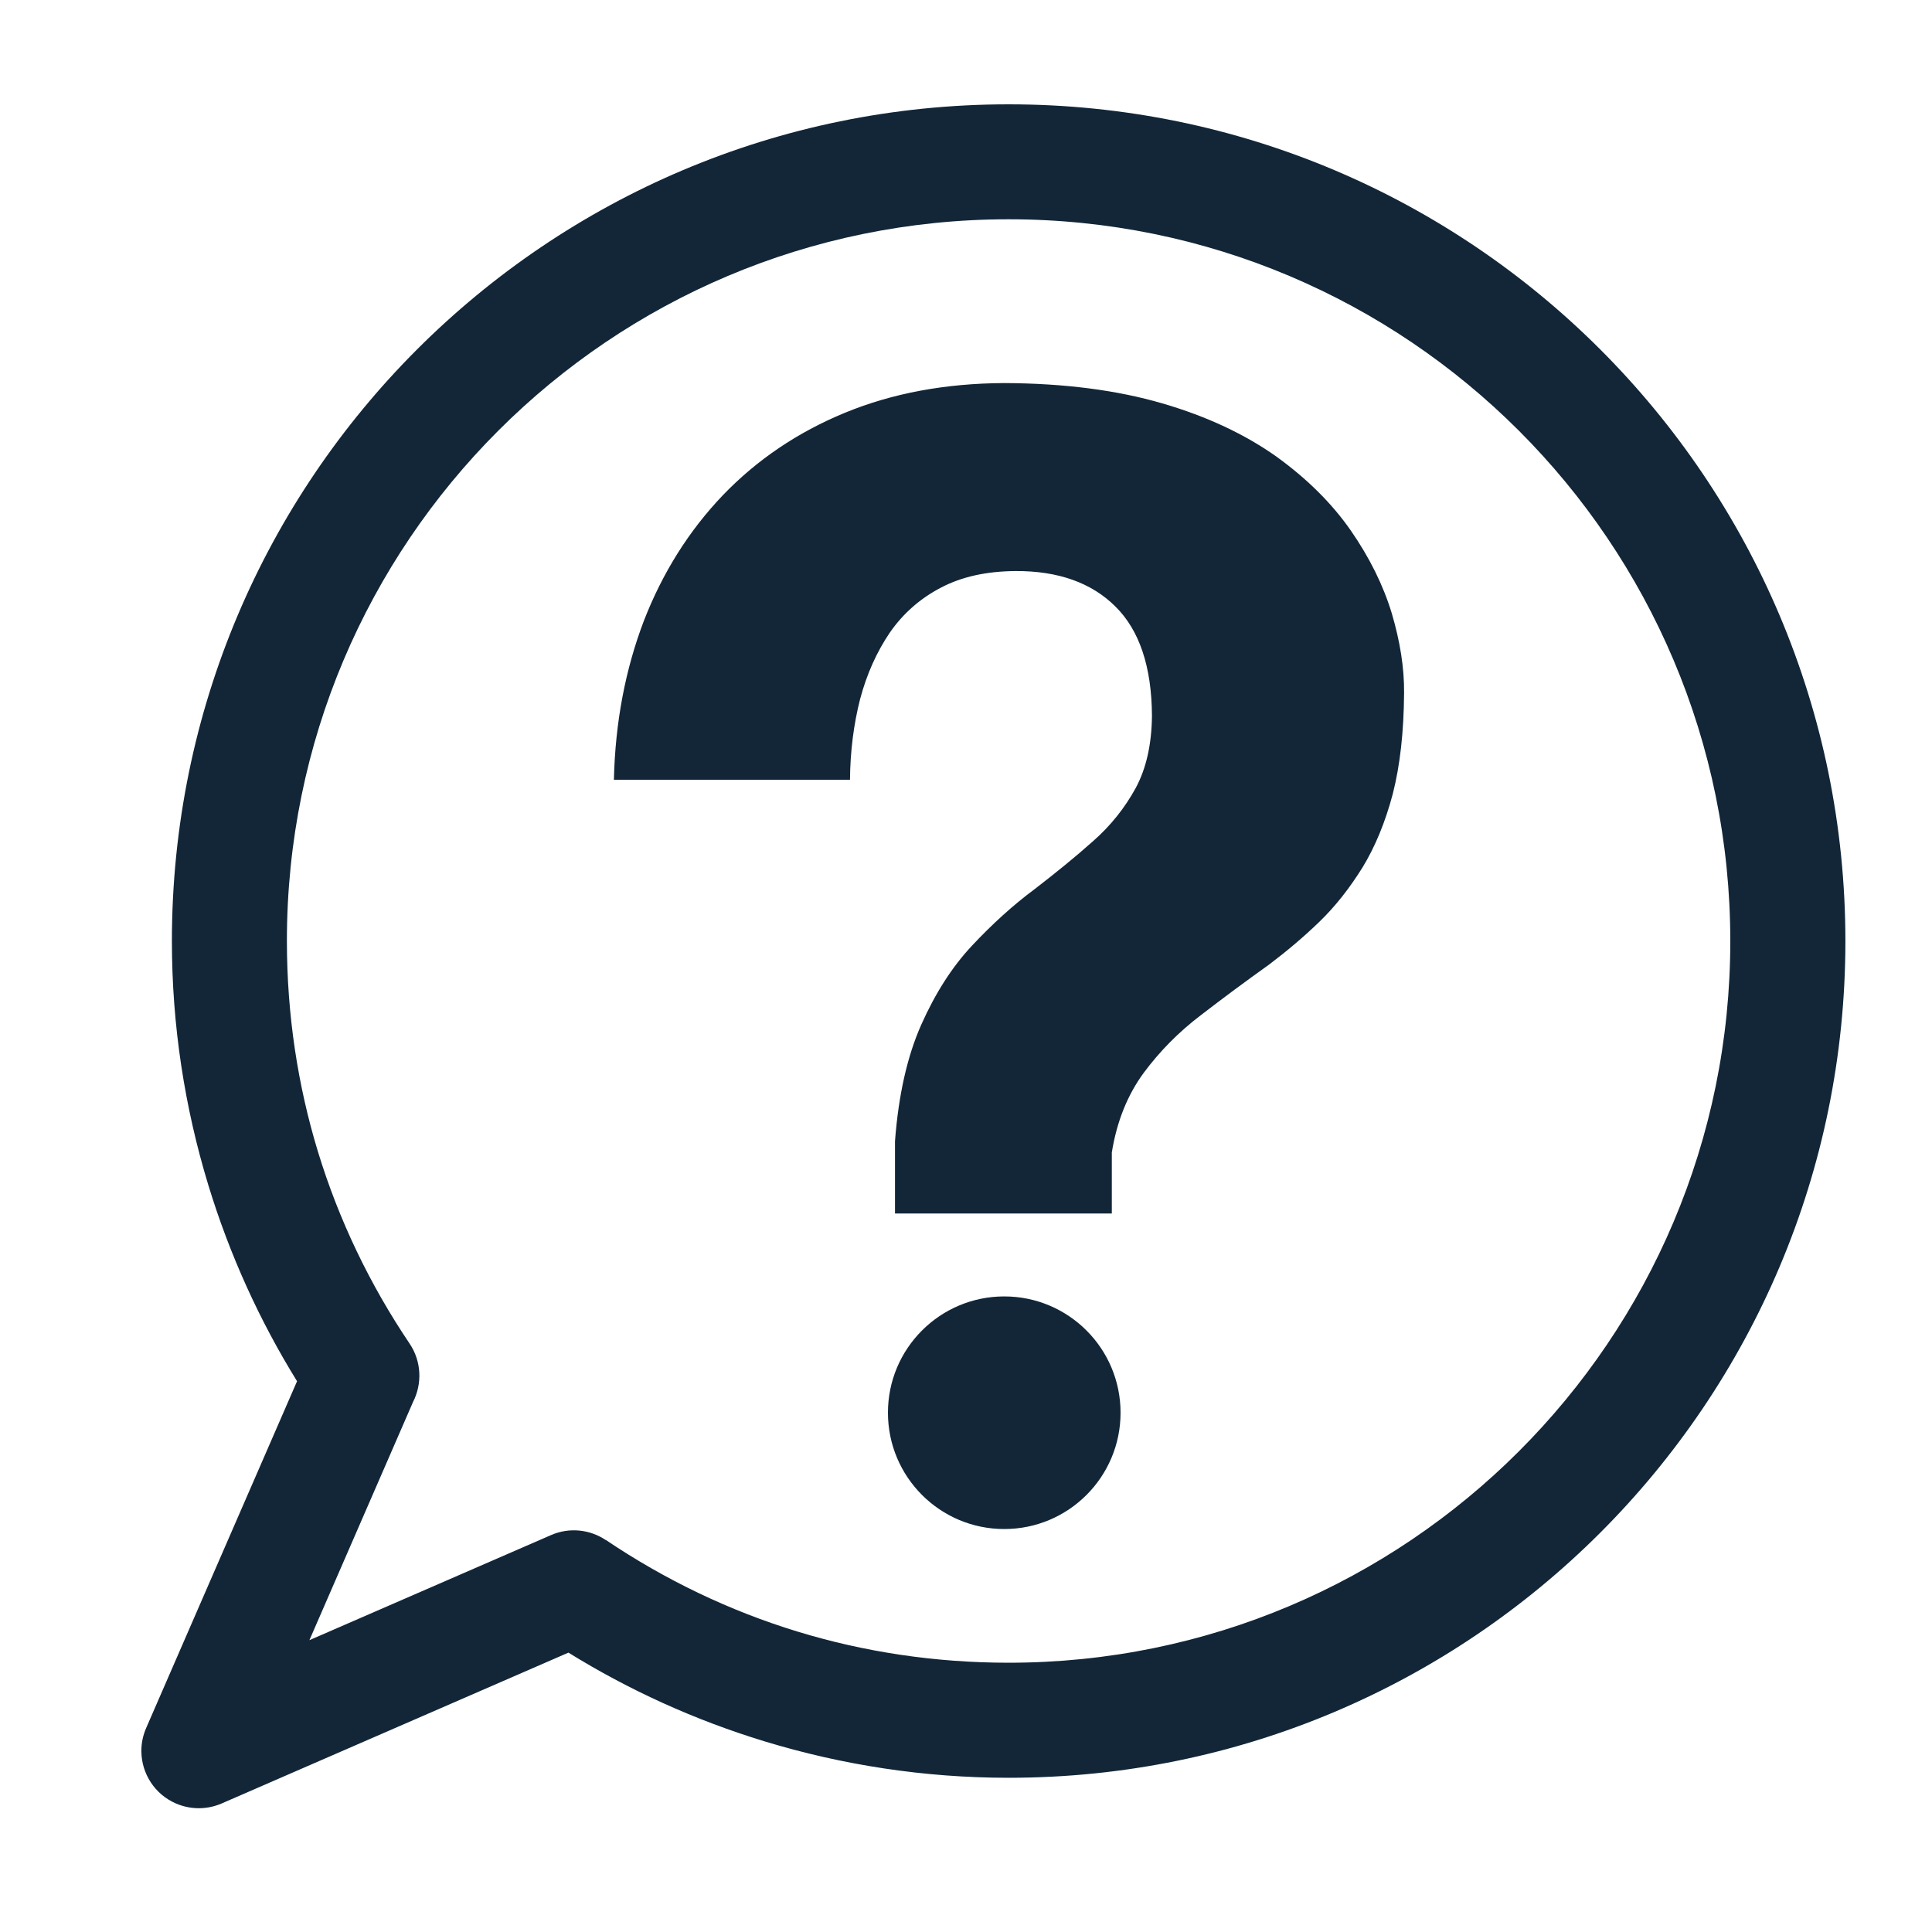 <?xml version="1.0" encoding="utf-8"?>
<!-- Generator: Adobe Illustrator 25.0.1, SVG Export Plug-In . SVG Version: 6.00 Build 0)  -->
<svg version="1.1" id="Vrstva_1" xmlns="http://www.w3.org/2000/svg" xmlns:xlink="http://www.w3.org/1999/xlink" x="0px" y="0px"
	 viewBox="0 0 400 400" style="enable-background:new 0 0 400 400;" xml:space="preserve">
<style type="text/css">
	.st0{fill-rule:evenodd;clip-rule:evenodd;fill:#122638;}
</style>
<path class="st0" d="M207.92,268.41c13.3,0,24.08,10.78,24.08,24.08c0,13.3-10.78,24.08-24.08,24.08
	c-13.3,0-24.08-10.78-24.08-24.08C183.83,279.19,194.62,268.41,207.92,268.41L207.92,268.41L207.92,268.41z M103.16,89.17
	c27.04-27.04,64.4-43.77,105.66-43.77c41.26,0,78.61,16.73,105.65,43.77c27.04,27.04,43.77,64.4,43.77,105.66
	c0,41.25-16.73,78.61-43.77,105.65c-27.04,27.04-64.4,43.77-105.65,43.77c-15.29,0-29.94-2.25-43.64-6.43
	c-14.19-4.32-27.55-10.77-39.72-18.97l-0.01,0.02c-3.25-2.19-7.52-2.73-11.38-1.04l-50.01,21.75l21.47-49.35
	c1.89-3.73,1.77-8.34-0.73-12.06c-8.2-12.17-14.64-25.53-18.97-39.72c-4.18-13.71-6.43-28.36-6.43-43.64
	C59.39,153.57,76.12,116.21,103.16,89.17L103.16,89.17L103.16,89.17z M41.33,374.37h-0.4c-1.52-0.03-3.05-0.35-4.53-0.99
	c-4.41-1.92-7.07-6.2-7.13-10.72v-0.32c0.02-1.53,0.34-3.08,0.99-4.57l31.24-71.8c-7.74-12.51-13.95-26.13-18.37-40.61
	c-4.9-16.09-7.54-33.06-7.54-50.52c0-47.83,19.39-91.14,50.75-122.49c31.35-31.35,74.66-50.75,122.49-50.75l0,0
	c47.83,0,91.14,19.39,122.49,50.75c31.35,31.35,50.75,74.66,50.75,122.49c0,47.83-19.4,91.14-50.75,122.49
	c-31.35,31.35-74.66,50.74-122.49,50.74c-17.47,0-34.44-2.64-50.53-7.54c-14.47-4.41-28.1-10.62-40.61-18.37l-71.8,31.23l0,0
	C44.45,374.01,42.91,374.35,41.33,374.37L41.33,374.37z M175.98,161.46c0.05-5.93,0.77-11.53,2.1-16.74
	c1.39-5.21,3.44-9.75,6.15-13.75c2.77-3.99,6.32-7.09,10.59-9.31c4.32-2.27,9.42-3.38,15.41-3.43c8.87-0.05,15.8,2.44,20.73,7.37
	c4.93,4.88,7.48,12.42,7.54,22.56c-0.05,5.87-1.16,10.92-3.38,15.02c-2.22,4.05-5.15,7.76-8.81,10.97
	c-3.66,3.27-7.7,6.54-12.08,9.92c-4.49,3.33-8.81,7.26-12.97,11.7c-4.16,4.43-7.65,9.92-10.53,16.4
	c-2.88,6.48-4.71,14.52-5.43,24.11v14.96h44.89v-12.64c1.05-6.49,3.27-11.92,6.59-16.46c3.33-4.49,7.26-8.48,11.86-11.97
	c4.6-3.55,9.31-7.04,14.13-10.48c3.6-2.72,7.09-5.65,10.42-8.87c3.32-3.21,6.26-6.98,8.92-11.25c2.6-4.27,4.71-9.37,6.26-15.24
	c1.5-5.88,2.27-12.8,2.33-20.84c0.05-5.21-0.83-10.7-2.55-16.52c-1.77-5.82-4.6-11.53-8.48-17.13c-3.93-5.65-9.09-10.75-15.46-15.35
	c-6.43-4.54-14.24-8.26-23.55-10.97c-9.31-2.72-20.23-4.16-32.75-4.21c-12.19,0.06-23.17,2.11-32.98,6.15
	c-9.81,4.04-18.23,9.75-25.27,17.07c-7.04,7.37-12.47,16.02-16.35,25.99c-3.82,10.03-5.93,20.95-6.21,32.92H175.98L175.98,161.46z"
	/>
</svg>
